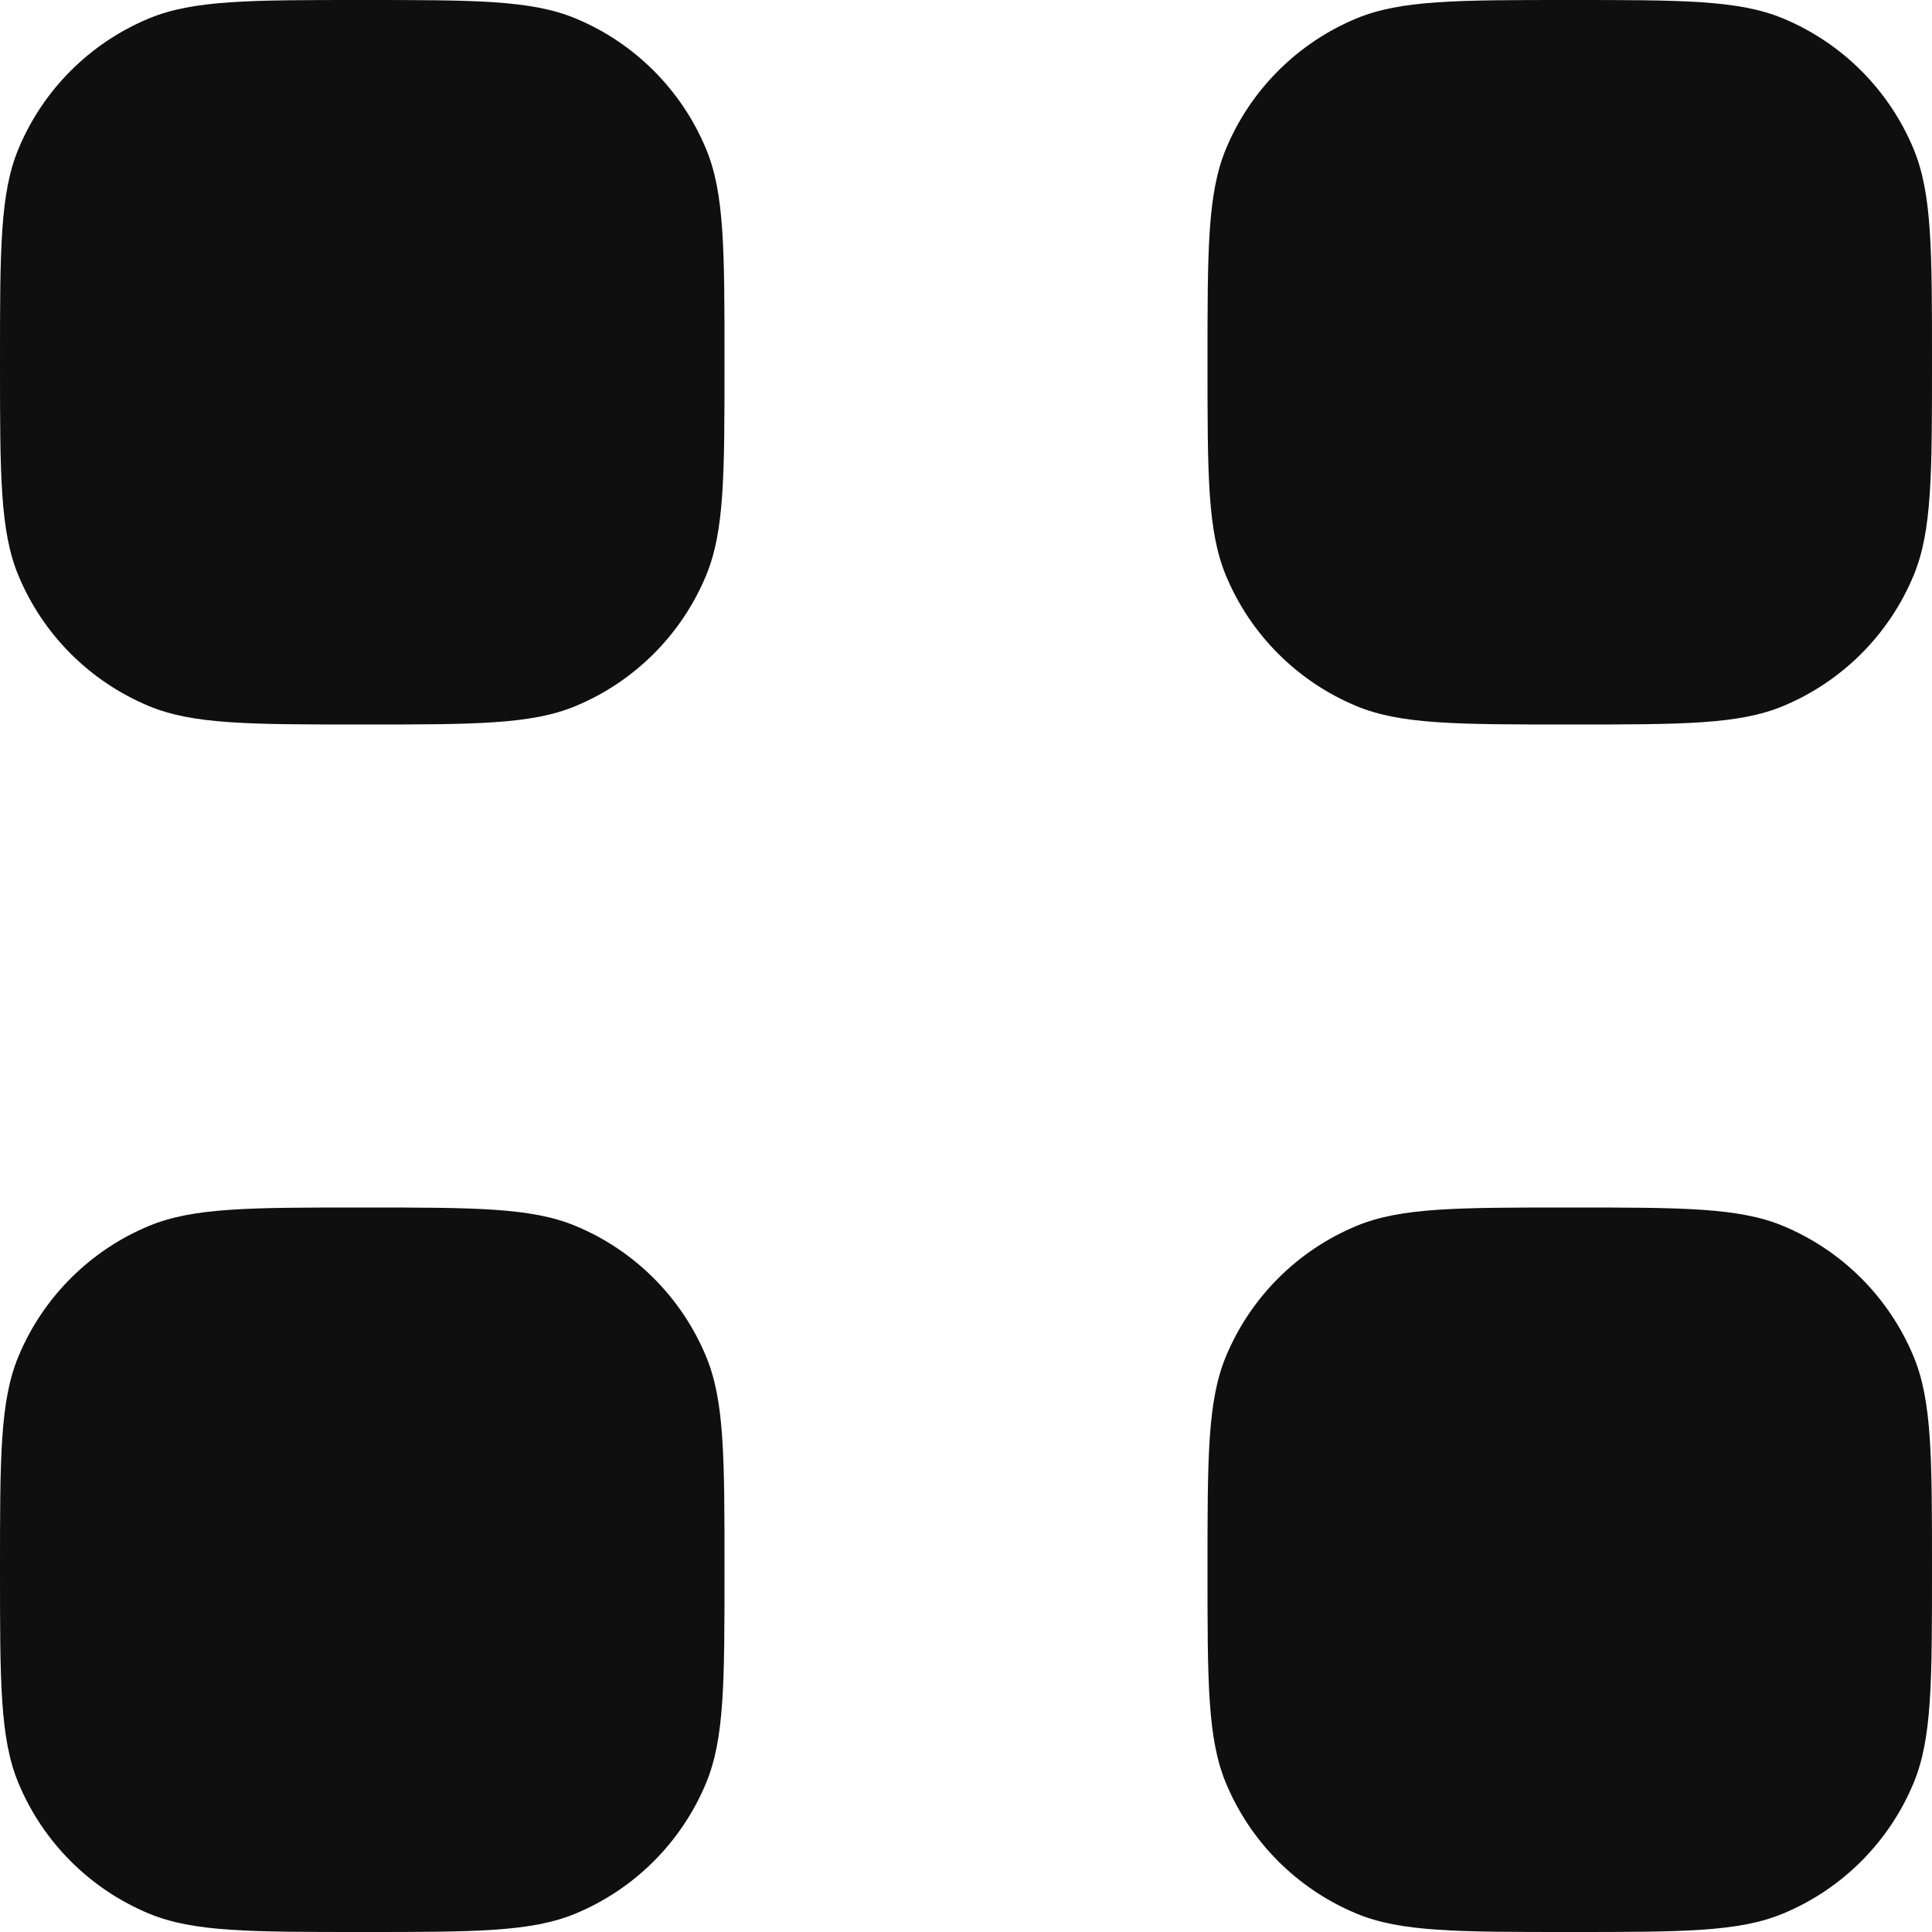 <?xml version="1.0" encoding="UTF-8"?> <svg xmlns="http://www.w3.org/2000/svg" width="16" height="16" viewBox="0 0 16 16" fill="none"> <path d="M0 3C0 2.068 0 1.602 0.152 1.235C0.355 0.745 0.745 0.355 1.235 0.152C1.602 0 2.068 0 3 0C3.932 0 4.398 0 4.765 0.152C5.255 0.355 5.645 0.745 5.848 1.235C6 1.602 6 2.068 6 3C6 3.932 6 4.398 5.848 4.765C5.645 5.255 5.255 5.645 4.765 5.848C4.398 6 3.932 6 3 6C2.068 6 1.602 6 1.235 5.848C0.745 5.645 0.355 5.255 0.152 4.765C0 4.398 0 3.932 0 3Z" fill="#0F0F0F"></path> <path d="M10 3C10 2.068 10 1.602 10.152 1.235C10.355 0.745 10.745 0.355 11.235 0.152C11.602 0 12.068 0 13 0C13.932 0 14.398 0 14.765 0.152C15.255 0.355 15.645 0.745 15.848 1.235C16 1.602 16 2.068 16 3C16 3.932 16 4.398 15.848 4.765C15.645 5.255 15.255 5.645 14.765 5.848C14.398 6 13.932 6 13 6C12.068 6 11.602 6 11.235 5.848C10.745 5.645 10.355 5.255 10.152 4.765C10 4.398 10 3.932 10 3Z" fill="#0F0F0F"></path> <path d="M0 13C0 12.068 0 11.602 0.152 11.235C0.355 10.745 0.745 10.355 1.235 10.152C1.602 10 2.068 10 3 10C3.932 10 4.398 10 4.765 10.152C5.255 10.355 5.645 10.745 5.848 11.235C6 11.602 6 12.068 6 13C6 13.932 6 14.398 5.848 14.765C5.645 15.255 5.255 15.645 4.765 15.848C4.398 16 3.932 16 3 16C2.068 16 1.602 16 1.235 15.848C0.745 15.645 0.355 15.255 0.152 14.765C0 14.398 0 13.932 0 13Z" fill="#0F0F0F"></path> <path d="M10 13C10 12.068 10 11.602 10.152 11.235C10.355 10.745 10.745 10.355 11.235 10.152C11.602 10 12.068 10 13 10C13.932 10 14.398 10 14.765 10.152C15.255 10.355 15.645 10.745 15.848 11.235C16 11.602 16 12.068 16 13C16 13.932 16 14.398 15.848 14.765C15.645 15.255 15.255 15.645 14.765 15.848C14.398 16 13.932 16 13 16C12.068 16 11.602 16 11.235 15.848C10.745 15.645 10.355 15.255 10.152 14.765C10 14.398 10 13.932 10 13Z" fill="#0F0F0F"></path> </svg> 